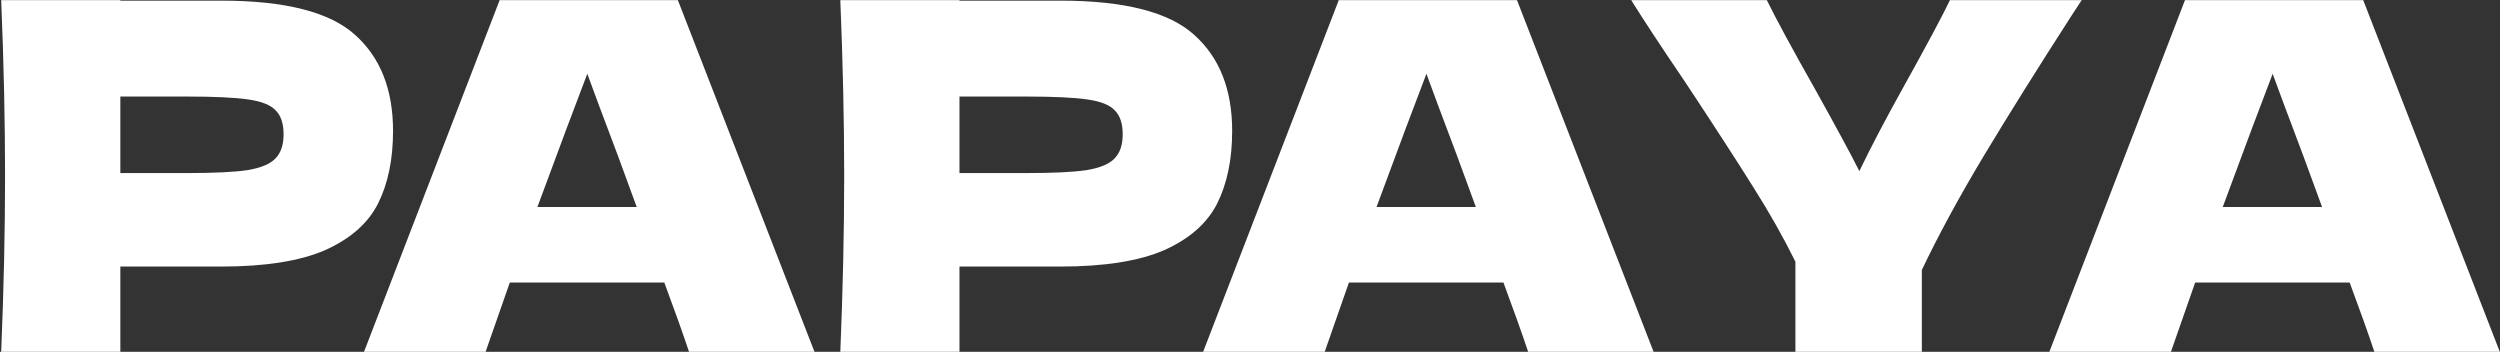 <?xml version="1.0" encoding="UTF-8"?> <svg xmlns="http://www.w3.org/2000/svg" width="1471" height="207" viewBox="0 0 1471 207" fill="none"><rect x="0" y="0" width="1471" height="207" fill="#333333" stroke="none"/> <path d="M130.092 0.375C167.902 0.375 194.217 7.12 209.037 20.61C223.857 33.91 231.267 52.72 231.267 77.04C231.267 93.76 228.322 108.01 222.432 119.79C216.542 131.38 206.187 140.5 191.367 147.15C176.547 153.61 156.122 156.84 130.092 156.84H70.812V207H0.702C2.222 170.14 2.982 135.655 2.982 103.545C2.982 71.435 2.222 36.95 0.702 0.09H70.812V0.375H130.092ZM110.142 101.835C125.912 101.835 137.692 101.265 145.482 100.125C153.462 98.795 158.972 96.515 162.012 93.285C165.242 90.055 166.857 85.305 166.857 79.035C166.857 72.765 165.337 68.11 162.297 65.07C159.447 61.84 154.032 59.655 146.052 58.515C138.262 57.375 126.292 56.805 110.142 56.805H70.812V101.835H110.142Z" fill="white"></path> <path d="M405.42 207C401.81 196.17 396.965 182.585 390.885 166.245H299.97L285.72 207H214.185L293.985 0.09H398.865L479.235 207H405.42ZM374.64 121.785C367.42 101.835 360.01 81.885 352.41 61.935L345.57 43.41C338.92 60.7 329.135 86.825 316.215 121.785H374.64Z" fill="white"></path> <path d="M623.832 0.375C661.642 0.375 687.957 7.12 702.777 20.61C717.597 33.91 725.007 52.72 725.007 77.04C725.007 93.76 722.062 108.01 716.172 119.79C710.282 131.38 699.927 140.5 685.107 147.15C670.287 153.61 649.862 156.84 623.832 156.84H564.552V207H494.442C495.962 170.14 496.722 135.655 496.722 103.545C496.722 71.435 495.962 36.95 494.442 0.09H564.552V0.375H623.832ZM603.882 101.835C619.652 101.835 631.432 101.265 639.222 100.125C647.202 98.795 652.712 96.515 655.752 93.285C658.982 90.055 660.597 85.305 660.597 79.035C660.597 72.765 659.077 68.11 656.037 65.07C653.187 61.84 647.772 59.655 639.792 58.515C632.002 57.375 620.032 56.805 603.882 56.805H564.552V101.835H603.882Z" fill="white"></path> <path d="M899.16 207C895.55 196.17 890.705 182.585 884.625 166.245H793.71L779.46 207H707.925L787.725 0.09H892.605L972.975 207H899.16ZM868.38 121.785C861.16 101.835 853.75 81.885 846.15 61.935L839.31 43.41C832.66 60.7 822.875 86.825 809.955 121.785H868.38Z" fill="white"></path> <path d="M1224.86 0.09L1219.44 8.355C1199.11 39.895 1181.63 67.825 1167 92.145C1152.56 116.275 1140.5 138.505 1130.81 158.835V207H1056.42V153.99C1049.39 139.74 1041.13 125.11 1031.62 110.1C1022.13 94.9 1008.64 74.095 991.155 47.685C977.475 27.545 967.025 11.68 959.805 0.09H1039.61C1045.31 11.68 1054.62 28.875 1067.54 51.675C1080.46 74.855 1089.29 91.195 1094.04 100.695C1100.69 86.825 1109.62 69.82 1120.83 49.68C1133.94 26.12 1142.78 9.59 1147.34 0.09H1224.86Z" fill="white"></path> <path d="M1397.08 207C1393.47 196.17 1388.62 182.585 1382.54 166.245H1291.63L1277.38 207H1205.84L1285.64 0.09H1390.52L1470.89 207H1397.08ZM1366.3 121.785C1359.08 101.835 1351.67 81.885 1344.07 61.935L1337.23 43.41C1330.58 60.7 1320.79 86.825 1307.87 121.785H1366.3Z" fill="white"></path> </svg> 